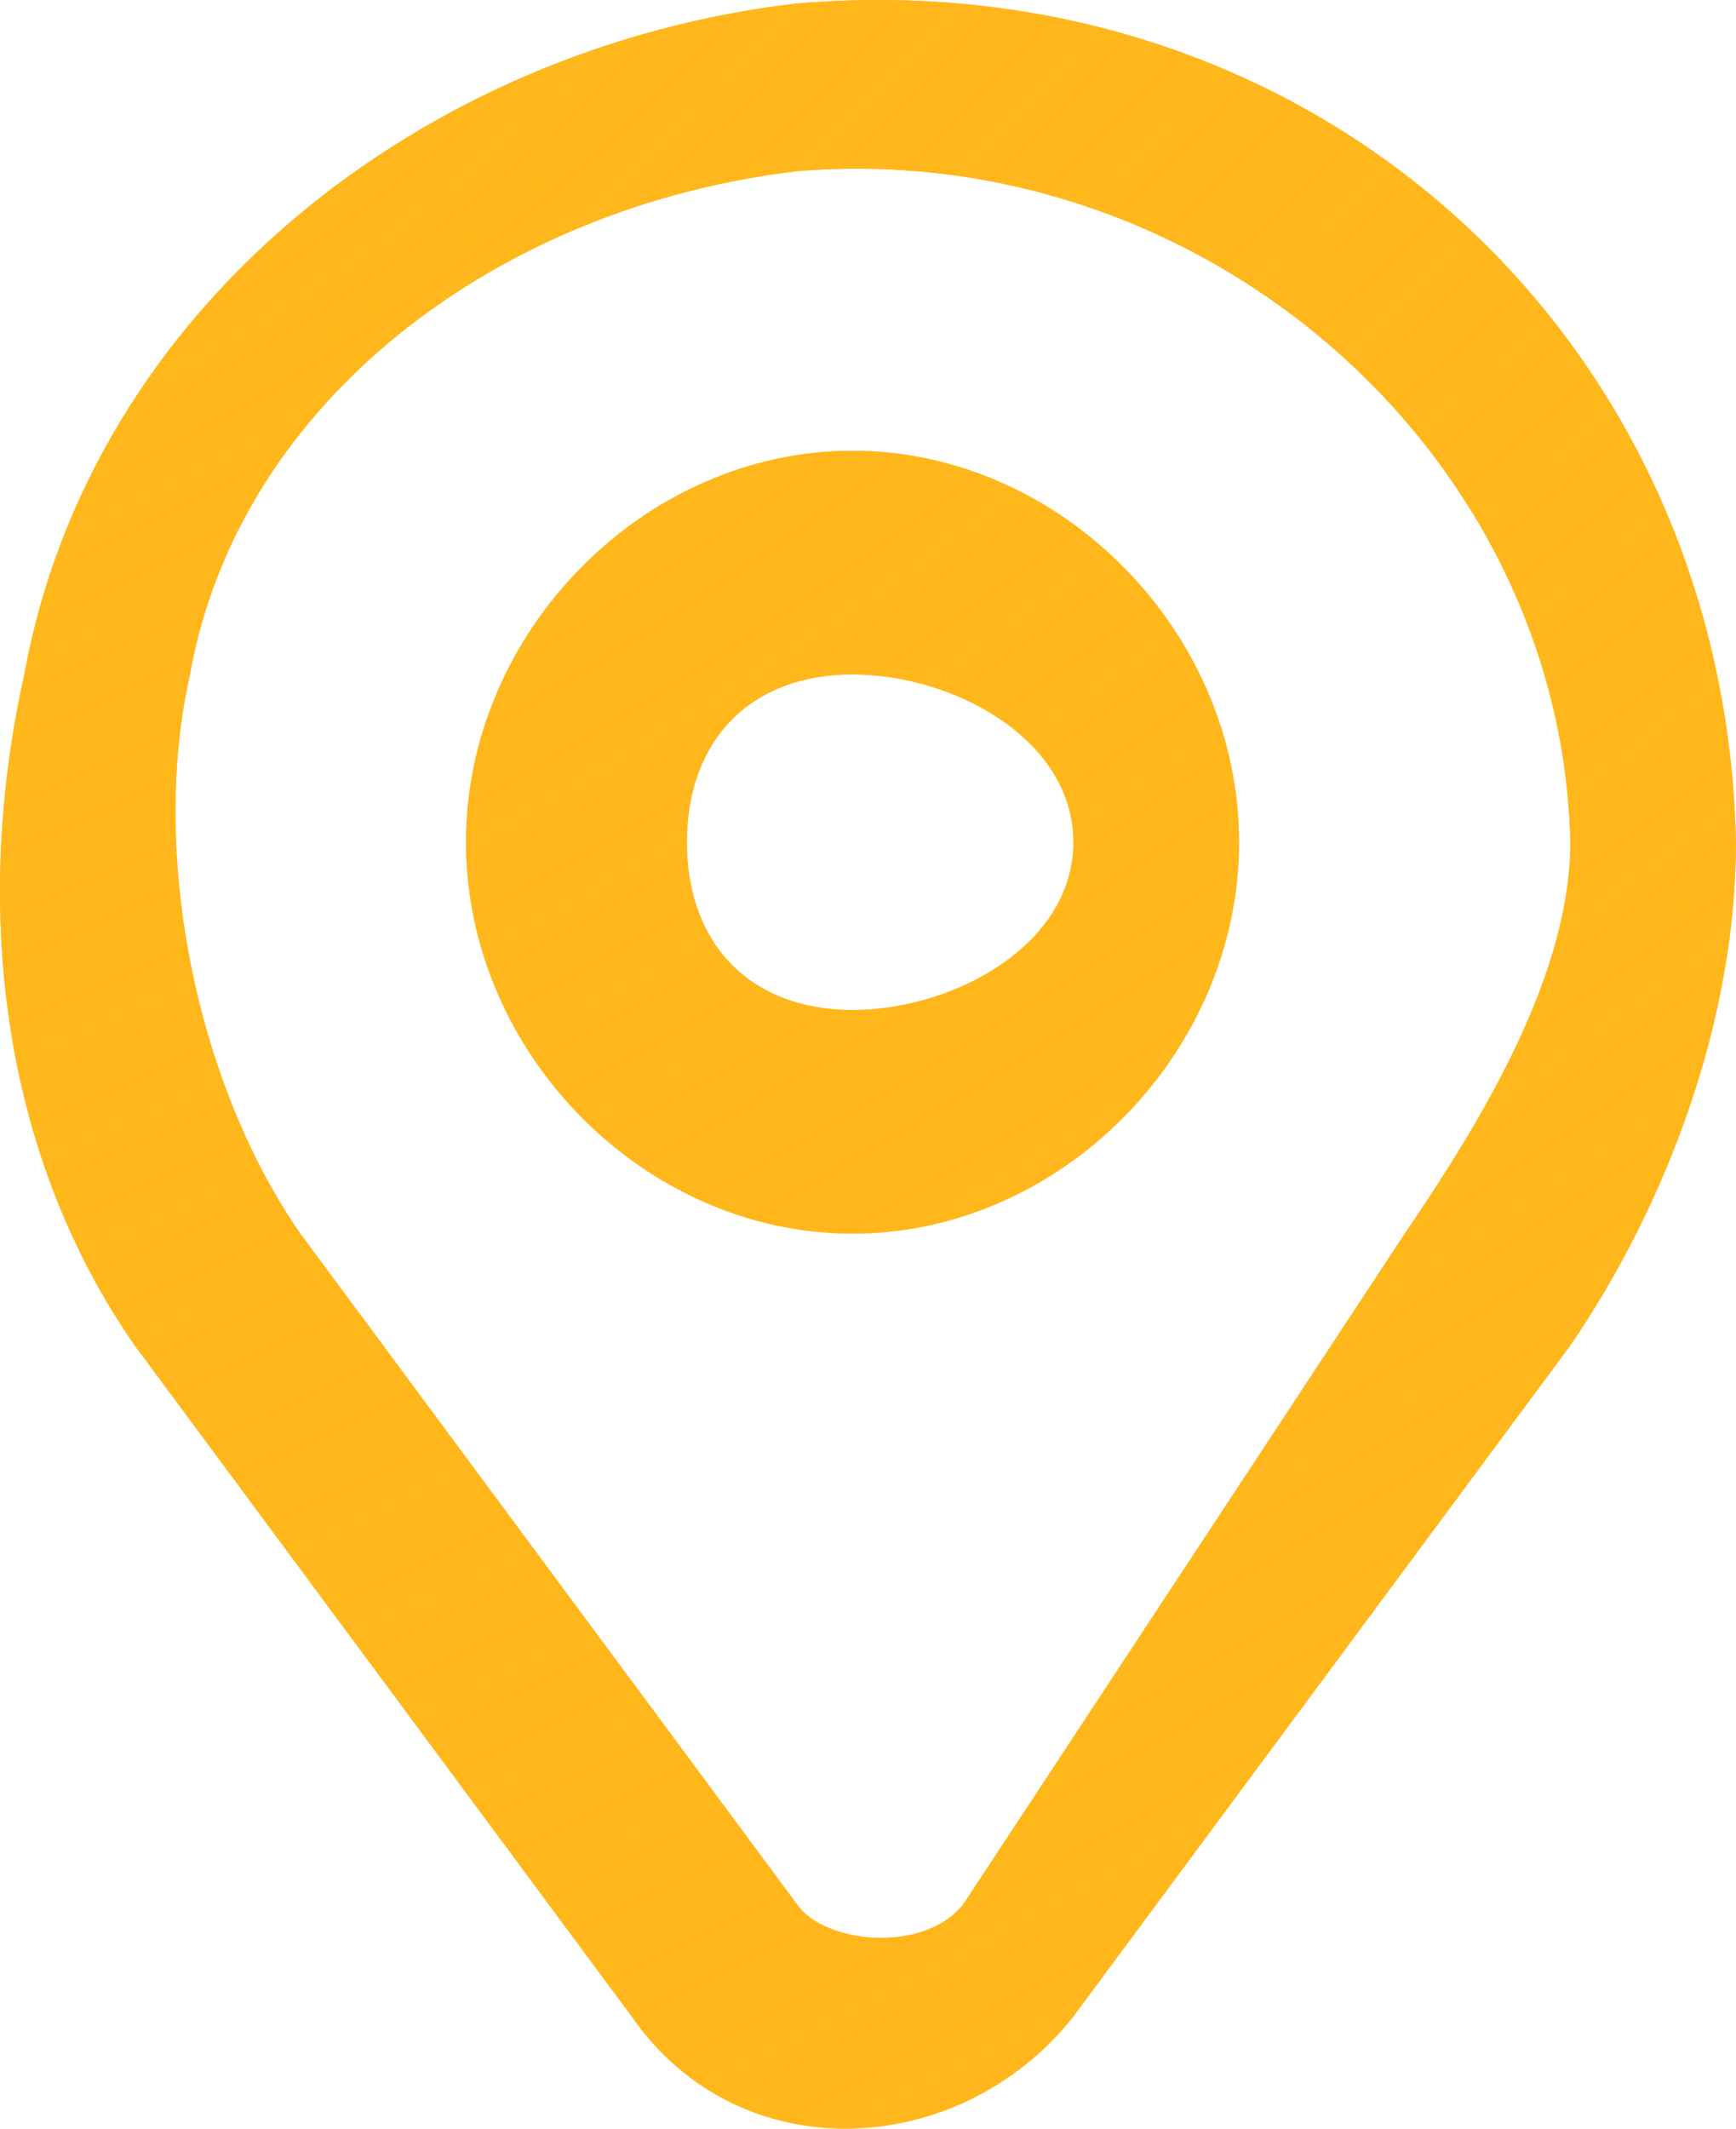 <svg width="31" height="38" viewBox="0 0 31 38" fill="none" xmlns="http://www.w3.org/2000/svg">
<path fill-rule="evenodd" clip-rule="evenodd" d="M14.238 0.061C23.442 -0.716 30.806 5.995 31 15.035C31 18.195 29.775 21.483 28.042 24.019L19.168 35.998C19.151 36.023 19.186 35.974 19.168 35.998C17.155 38.548 13.214 38.784 11.28 35.998L2.406 24.019C0.122 20.741 -0.537 16.42 0.434 12.04C1.63 5.473 7.575 0.833 14.238 0.061C14.22 0.063 14.255 0.059 14.238 0.061ZM14.238 3.056C8.905 3.684 4.269 7.151 3.392 12.04C3.387 12.065 3.397 12.015 3.392 12.04C2.66 15.3 3.535 19.395 5.364 22.023L14.238 34.002C14.705 34.678 16.462 34.896 17.196 34.002L25.084 22.023C26.433 20.043 28.038 17.431 28.042 15.035C27.882 8.085 21.5 2.457 14.238 3.056Z" fill="#FFB71B"/>
<path fill-rule="evenodd" clip-rule="evenodd" d="M14.238 0.061C23.442 -0.716 30.806 5.995 31 15.035C31 18.195 29.775 21.483 28.042 24.019L19.168 35.998C19.151 36.023 19.186 35.974 19.168 35.998C17.155 38.548 13.214 38.784 11.28 35.998L2.406 24.019C0.122 20.741 -0.537 16.42 0.434 12.04C1.63 5.473 7.575 0.833 14.238 0.061C14.22 0.063 14.255 0.059 14.238 0.061ZM14.238 3.056C8.905 3.684 4.269 7.151 3.392 12.04C3.387 12.065 3.397 12.015 3.392 12.04C2.66 15.3 3.535 19.395 5.364 22.023L14.238 34.002C14.705 34.678 16.462 34.896 17.196 34.002L25.084 22.023C26.433 20.043 28.038 17.431 28.042 15.035C27.882 8.085 21.5 2.457 14.238 3.056Z" fill="url(#paint0_radial_406_781)"/>
<path fill-rule="evenodd" clip-rule="evenodd" d="M15.224 12.04C13.413 12.04 12.266 13.202 12.266 15.035C12.266 16.868 13.413 18.03 15.224 18.03C17.035 18.03 19.168 16.868 19.168 15.035C19.168 13.202 17.035 12.04 15.224 12.04ZM8.322 15.035C8.322 11.272 11.507 8.047 15.224 8.047C18.94 8.047 22.126 11.272 22.126 15.035C22.126 18.798 18.94 22.023 15.224 22.023C11.507 22.023 8.322 18.798 8.322 15.035Z" fill="#FFB71B"/>
<path fill-rule="evenodd" clip-rule="evenodd" d="M15.224 12.04C13.413 12.04 12.266 13.202 12.266 15.035C12.266 16.868 13.413 18.03 15.224 18.03C17.035 18.03 19.168 16.868 19.168 15.035C19.168 13.202 17.035 12.04 15.224 12.04ZM8.322 15.035C8.322 11.272 11.507 8.047 15.224 8.047C18.94 8.047 22.126 11.272 22.126 15.035C22.126 18.798 18.94 22.023 15.224 22.023C11.507 22.023 8.322 18.798 8.322 15.035Z" fill="url(#paint1_radial_406_781)"/>
<defs>
<radialGradient id="paint0_radial_406_781" cx="0" cy="0" r="1" gradientUnits="userSpaceOnUse" gradientTransform="translate(-0.246 0.248) rotate(60.546) scale(64.044 147.164)">
<stop stop-color="#FFB71B"/>
<stop offset="1" stop-color="#FFB71B" stop-opacity="0"/>
</radialGradient>
<radialGradient id="paint1_radial_406_781" cx="0" cy="0" r="1" gradientUnits="userSpaceOnUse" gradientTransform="translate(-0.246 0.248) rotate(60.546) scale(64.044 147.164)">
<stop stop-color="#FFB71B"/>
<stop offset="1" stop-color="#FFB71B" stop-opacity="0"/>
</radialGradient>
</defs>
</svg>
